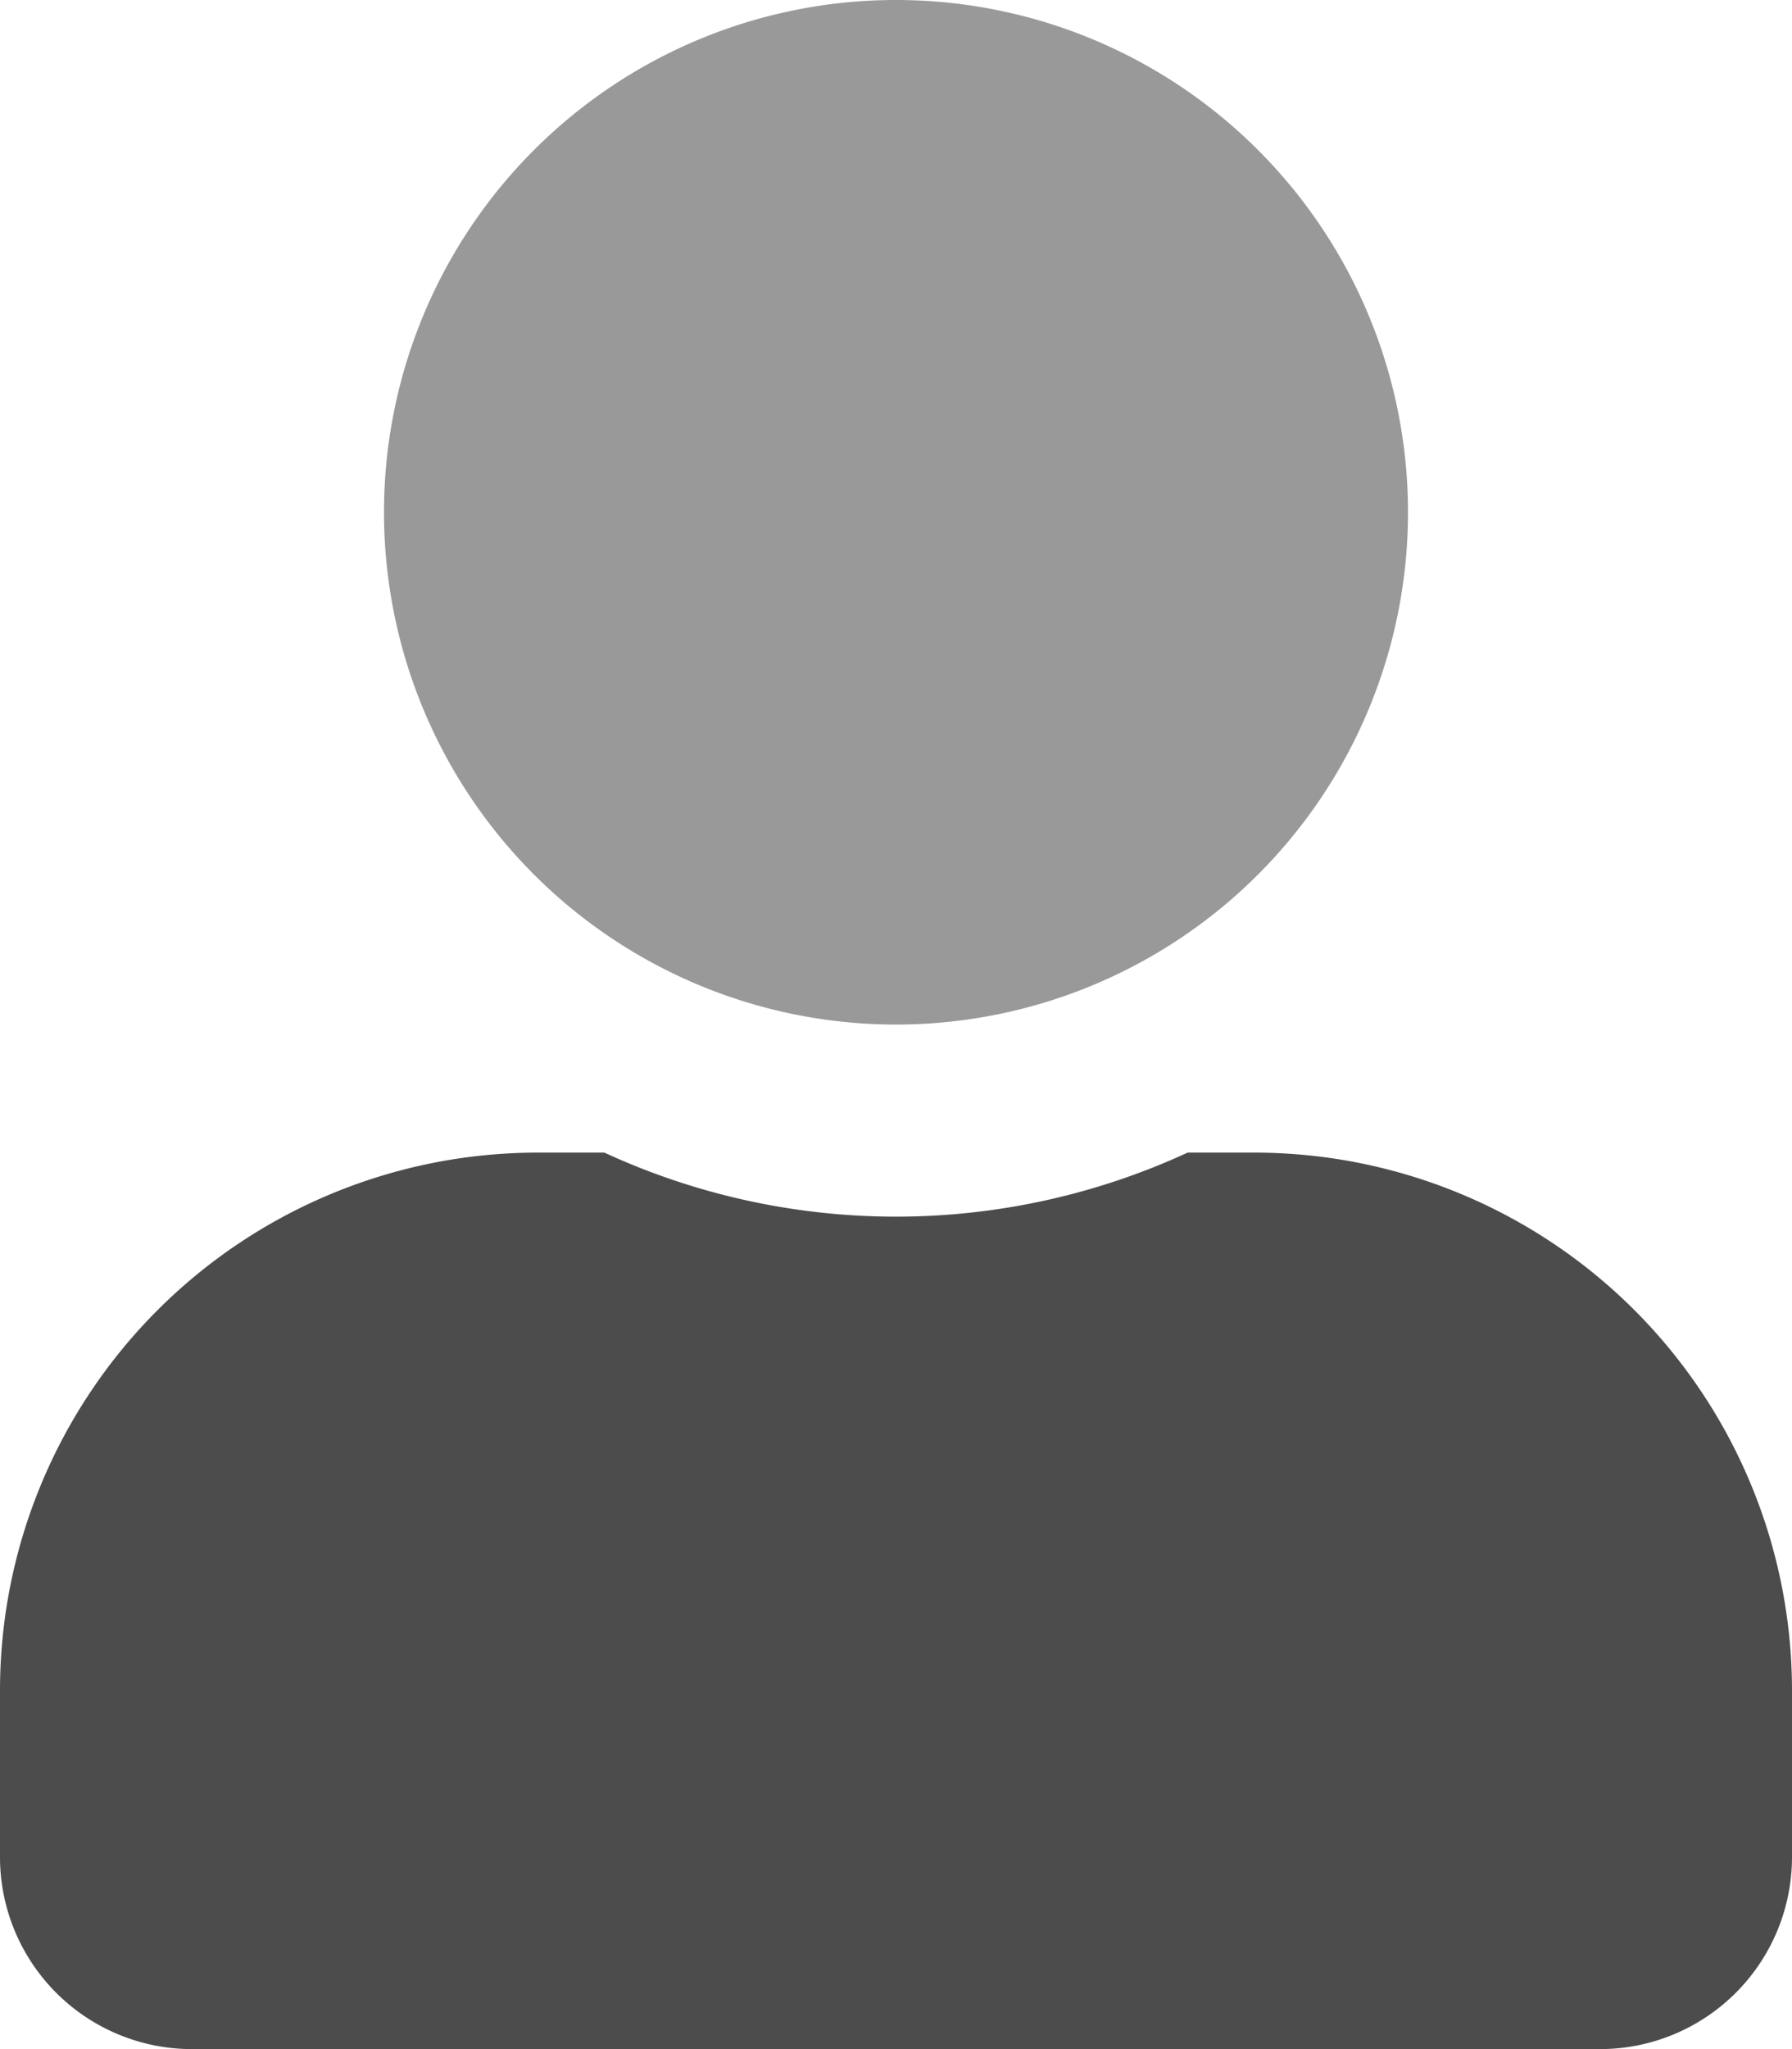 <svg aria-hidden="true" focusable="false" role="img" xmlns="http://www.w3.org/2000/svg" viewBox="0 0 448 512" class="user-svg">
    <g class="fa-group">
        <path style="fill: black; opacity: 0.4;" class="secondary" 
            d="M352 128A128 128 0 1 1 224 0a128 128 0 0 1 128 128z"></path>
        <path style="fill: black; opacity: 0.7;" class="primary"
            d="M313.6 288h-16.7a174.1 174.1 0 0 1-145.8 0h-16.7A134.43 134.43 0 0 0 0 422.4V464a48 48 0 0 0 48 48h352a48 48 0 0 0 48-48v-41.6A134.43 134.43 0 0 0 313.6 288z"></path>
    </g>
</svg>